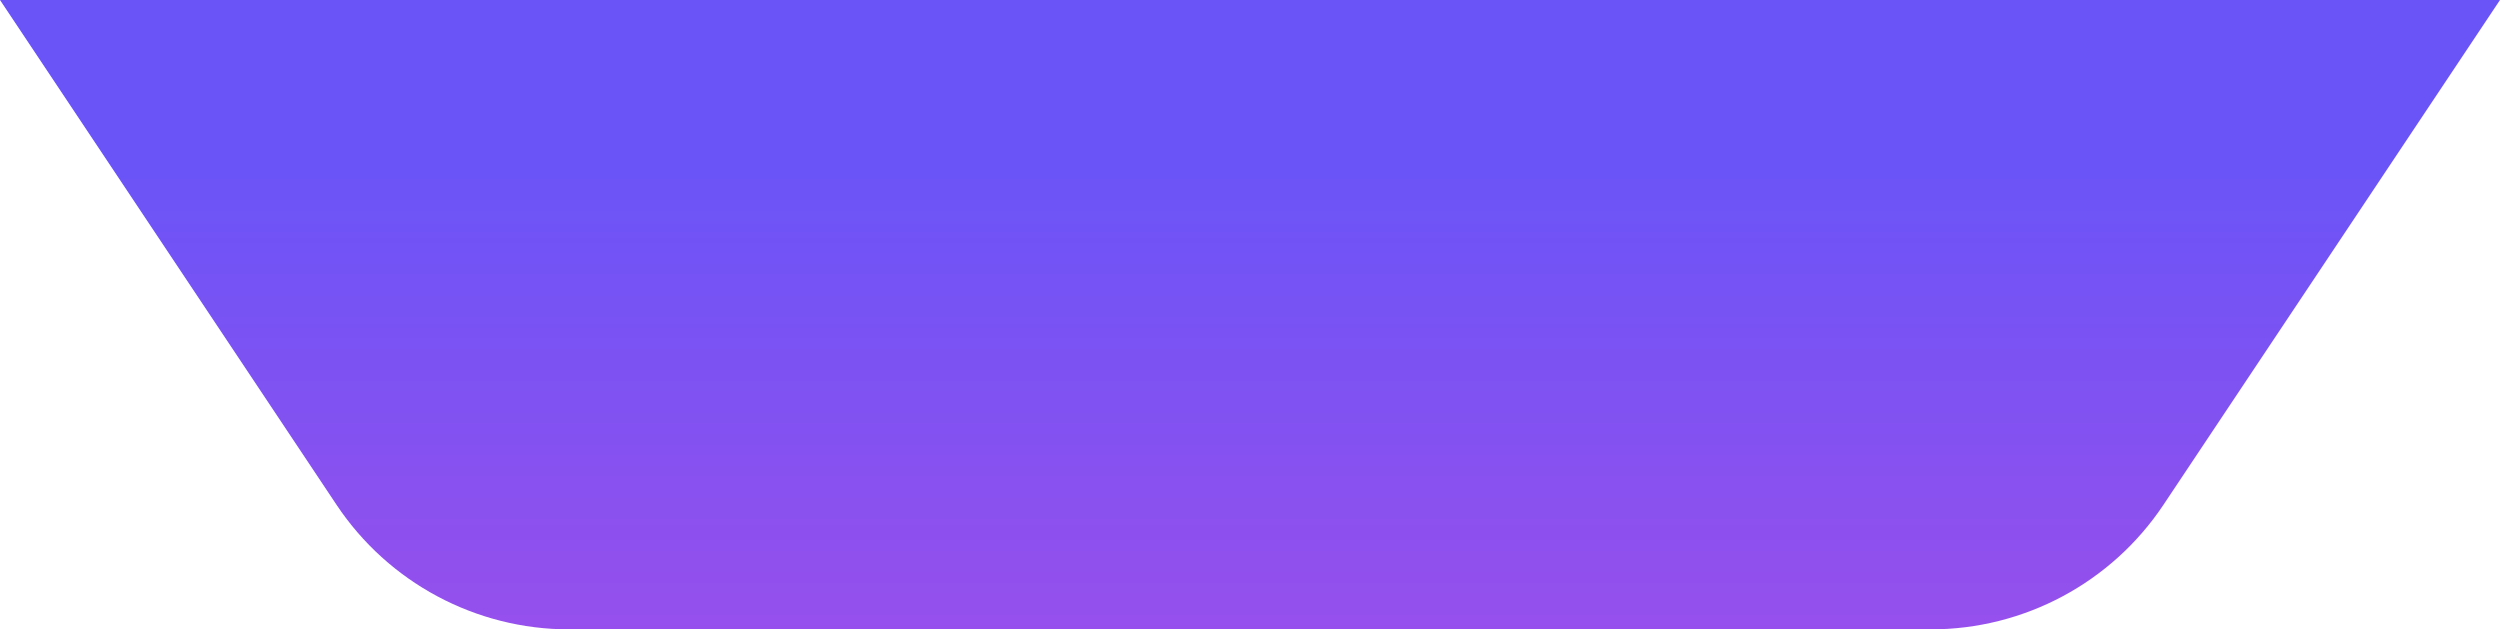 <svg width="143" height="36" viewBox="0 0 143 36" fill="none" xmlns="http://www.w3.org/2000/svg">
<path d="M0 0H143L123.75 28.875C120.782 33.326 115.787 36 110.437 36H32.563C27.213 36 22.218 33.326 19.25 28.875L0 0Z" fill="url(#paint0_linear_2373_1679)"/>
<defs>
<linearGradient id="paint0_linear_2373_1679" x1="71.5" y1="0" x2="71.5" y2="61.615" gradientUnits="userSpaceOnUse">
<stop offset="0.161" stop-color="#6B54F7"/>
<stop offset="1" stop-color="#C04BE2"/>
</linearGradient>
</defs>
</svg>
